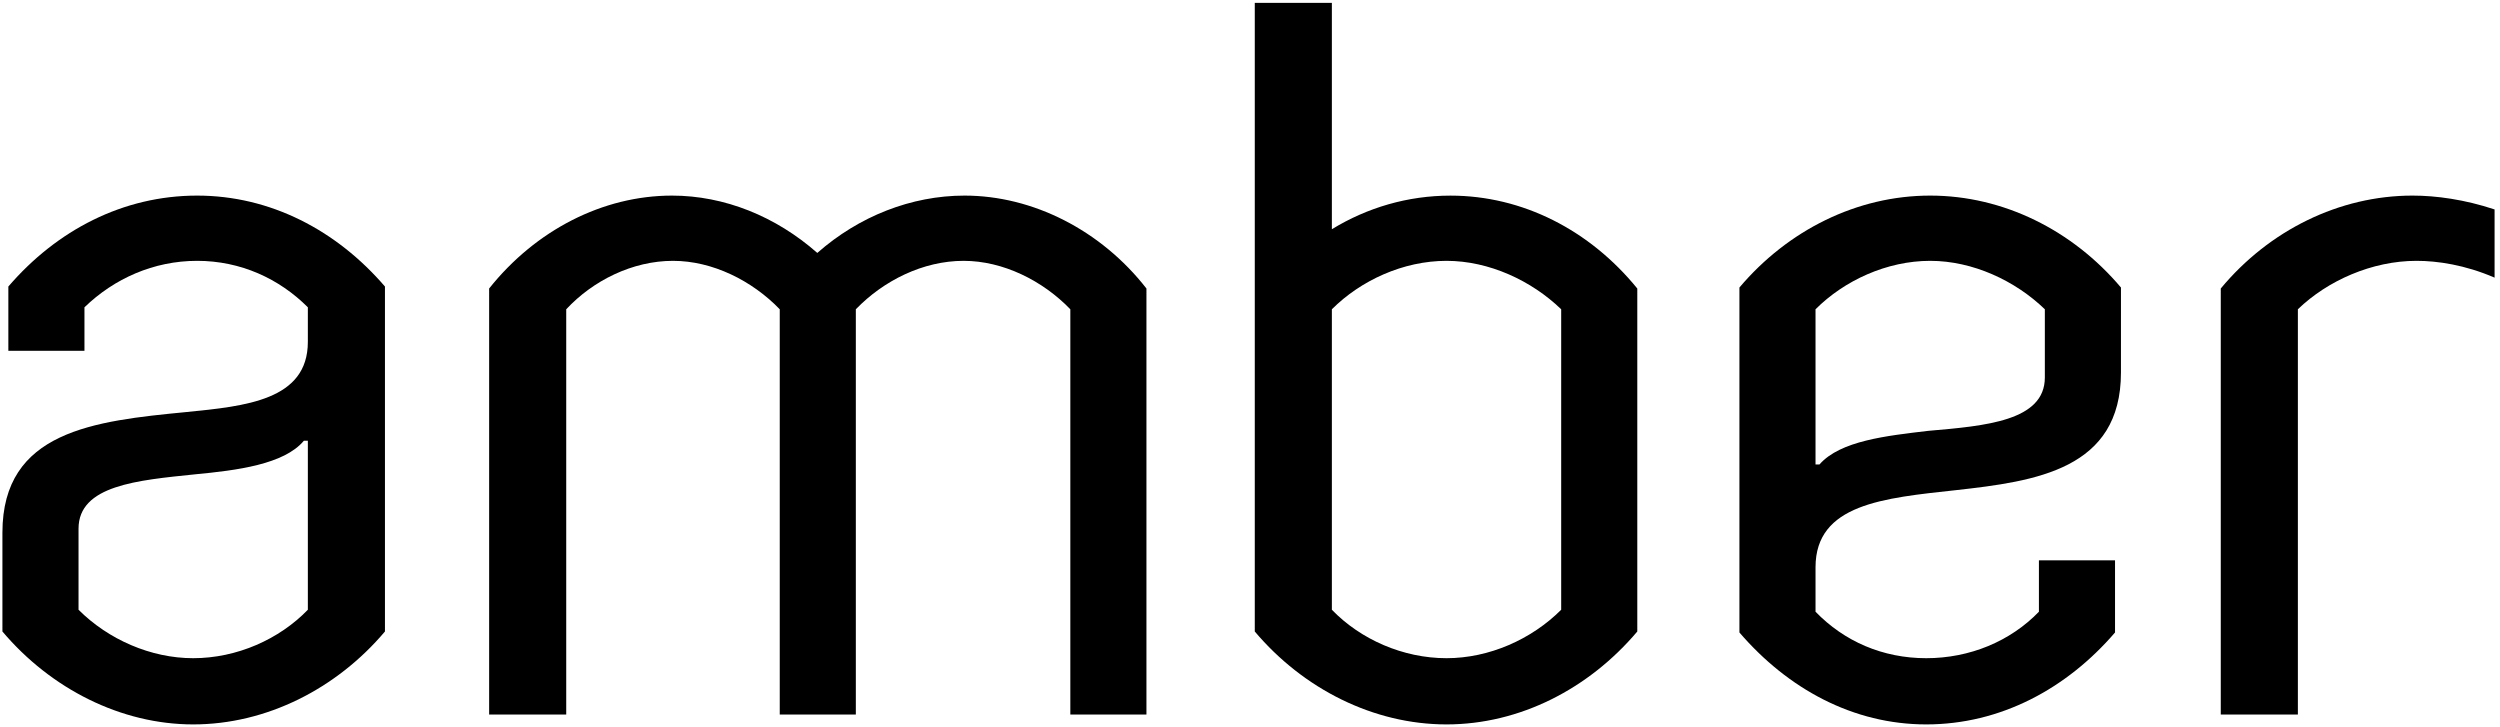 <?xml version="1.0" encoding="UTF-8" standalone="no"?> <svg xmlns:dc="http://purl.org/dc/elements/1.1/" xmlns:cc="http://creativecommons.org/ns#" xmlns:rdf="http://www.w3.org/1999/02/22-rdf-syntax-ns#" xmlns:svg="http://www.w3.org/2000/svg" xmlns="http://www.w3.org/2000/svg" xmlns:sodipodi="http://sodipodi.sourceforge.net/DTD/sodipodi-0.dtd" xmlns:inkscape="http://www.inkscape.org/namespaces/inkscape" width="172" height="50" viewBox="0 0 26.977 6.242" version="1.1" id="svg31125" inkscape:version="0.92.4 5da689c313, 2019-01-14" sodipodi:docname="amber-logo.svg"><defs id="defs31119"><clipPath id="clipPath937-5-9-45-9-6-9-6-9"><path d="M 0,510.236 H 510.236 V 0 H 0 Z" id="path935-9-6-66-7-9-3-0-1" inkscape:connector-curvature="0"></path></clipPath></defs><g inkscape:label="Layer 1" inkscape:groupmode="layer" id="layer1" transform="translate(0,-315.279)"><g style="display:inline;fill:#000000;stroke-width:0.04" transform="matrix(0.22,0,0,-0.22,-78.665,331.706)" id="g931-3-6-1-2-1-6" inkscape:export-filename="/run/media/ryangorley/DijtDrive1/Freehive/Workbench/LTTC1811_LatticeWorkWebsite/mockup-d3-preview-1.png" inkscape:export-xdpi="96" inkscape:export-ydpi="96"><g style="fill:#000000;stroke-width:0.04" id="g933-8-9-7-2-6-7" clip-path="url(#clipPath937-5-9-45-9-6-9-6-9)"><g style="fill:#000000;fill-opacity:1;stroke-width:0.04" id="g939-8-0-1-1-0-56" transform="translate(372.474,56.688)"><path d="m 0,0 c -0.97,-1.164 -3.297,-1.455 -5.333,-1.648 -2.812,-0.291 -5.721,-0.534 -5.721,-2.667 v -3.976 c 1.455,-1.454 3.539,-2.376 5.624,-2.376 2.133,0 4.218,0.922 5.624,2.376 V 0 Z m -14.787,-4.509 c 0,4.993 4.509,5.478 9.018,5.915 2.909,0.29 5.963,0.581 5.963,3.442 v 1.696 c -1.406,1.407 -3.297,2.279 -5.43,2.279 -2.133,0 -4.073,-0.872 -5.527,-2.279 V 4.412 h -3.733 v 3.151 c 2.376,2.763 5.624,4.46 9.26,4.46 3.588,0 6.836,-1.697 9.212,-4.46 v -16.92 c -2.376,-2.812 -5.818,-4.558 -9.406,-4.558 -3.539,0 -6.981,1.746 -9.357,4.558 z" style="fill:#000000;fill-opacity:1;fill-rule:nonzero;stroke:none;stroke-width:0.04" id="path941-4-6-01-6-2-91" inkscape:connector-curvature="0"></path></g><g style="fill:#000000;fill-opacity:1;stroke-width:0.04" id="g943-3-0-1-3-9-22" transform="translate(410.067,43.258)"><path d="m 0,0 v 19.877 c -1.357,1.406 -3.297,2.376 -5.236,2.376 -1.988,0 -3.927,-0.97 -5.285,-2.376 V 0 h -3.732 v 19.877 c -1.358,1.406 -3.297,2.376 -5.237,2.376 -1.988,0 -3.927,-0.97 -5.236,-2.376 V 0 h -3.781 v 20.896 c 2.278,2.86 5.575,4.557 8.969,4.557 2.569,0 5.091,-1.018 7.127,-2.812 2.036,1.794 4.605,2.812 7.224,2.812 3.345,0 6.69,-1.697 8.92,-4.557 L 3.733,0 Z" style="fill:#000000;fill-opacity:1;fill-rule:nonzero;stroke:none;stroke-width:0.04" id="path945-5-8-6-0-5-2" inkscape:connector-curvature="0"></path></g><g style="fill:#000000;fill-opacity:1;stroke-width:0.04" id="g947-0-5-6-2-6-0" transform="translate(422.895,48.397)"><path d="m 0,0 c 1.406,-1.455 3.491,-2.376 5.624,-2.376 2.085,0 4.169,0.921 5.624,2.376 V 14.738 C 9.793,16.144 7.709,17.114 5.624,17.114 3.491,17.114 1.406,16.144 0,14.738 Z M 0,29.768 V 18.665 c 1.746,1.067 3.733,1.648 5.818,1.648 3.539,0 6.836,-1.696 9.163,-4.557 V -1.066 c -2.376,-2.812 -5.77,-4.558 -9.357,-4.558 -3.587,0 -7.03,1.746 -9.405,4.558 v 30.834 z" style="fill:#000000;fill-opacity:1;fill-rule:nonzero;stroke:none;stroke-width:0.04" id="path949-5-6-1-1-0-1" inkscape:connector-curvature="0"></path></g><g style="fill:#000000;fill-opacity:1;stroke-width:0.04" id="g951-9-6-7-5-9-1" transform="translate(446.812,55.524)"><path d="m 0,0 c 1.018,1.164 3.297,1.406 5.333,1.648 2.812,0.243 5.721,0.485 5.721,2.618 V 7.611 C 9.6,9.017 7.515,9.987 5.43,9.987 3.297,9.987 1.212,9.017 -0.194,7.611 V 0 Z m 14.787,4.508 c 0,-4.751 -4.17,-5.333 -8.097,-5.769 -3.539,-0.387 -6.884,-0.678 -6.884,-3.781 v -2.182 c 1.406,-1.454 3.297,-2.279 5.43,-2.279 2.133,0 4.121,0.825 5.527,2.279 v 2.521 h 3.733 v -3.539 c -2.375,-2.763 -5.624,-4.509 -9.26,-4.509 -3.588,0 -6.787,1.746 -9.163,4.509 v 16.92 c 2.376,2.812 5.769,4.509 9.357,4.509 3.588,0 6.981,-1.697 9.357,-4.509 z" style="fill:#000000;fill-opacity:1;fill-rule:nonzero;stroke:none;stroke-width:0.04" id="path953-3-3-5-6-3-8" inkscape:connector-curvature="0"></path></g><g style="fill:#000000;fill-opacity:1;stroke-width:0.04" id="g955-4-9-1-5-9-8" transform="translate(479.925,68.032)"><path d="m 0,0 v -3.345 c -1.455,0.63 -2.812,0.824 -3.83,0.824 -2.182,0 -4.363,-0.97 -5.818,-2.375 v -19.878 h -3.782 v 20.896 c 2.376,2.86 5.818,4.557 9.406,4.557 C -2.861,0.679 -1.455,0.485 0,0" style="fill:#000000;fill-opacity:1;fill-rule:nonzero;stroke:none;stroke-width:0.04" id="path957-6-7-4-0-9-3" inkscape:connector-curvature="0"></path></g></g></g></g></svg> 